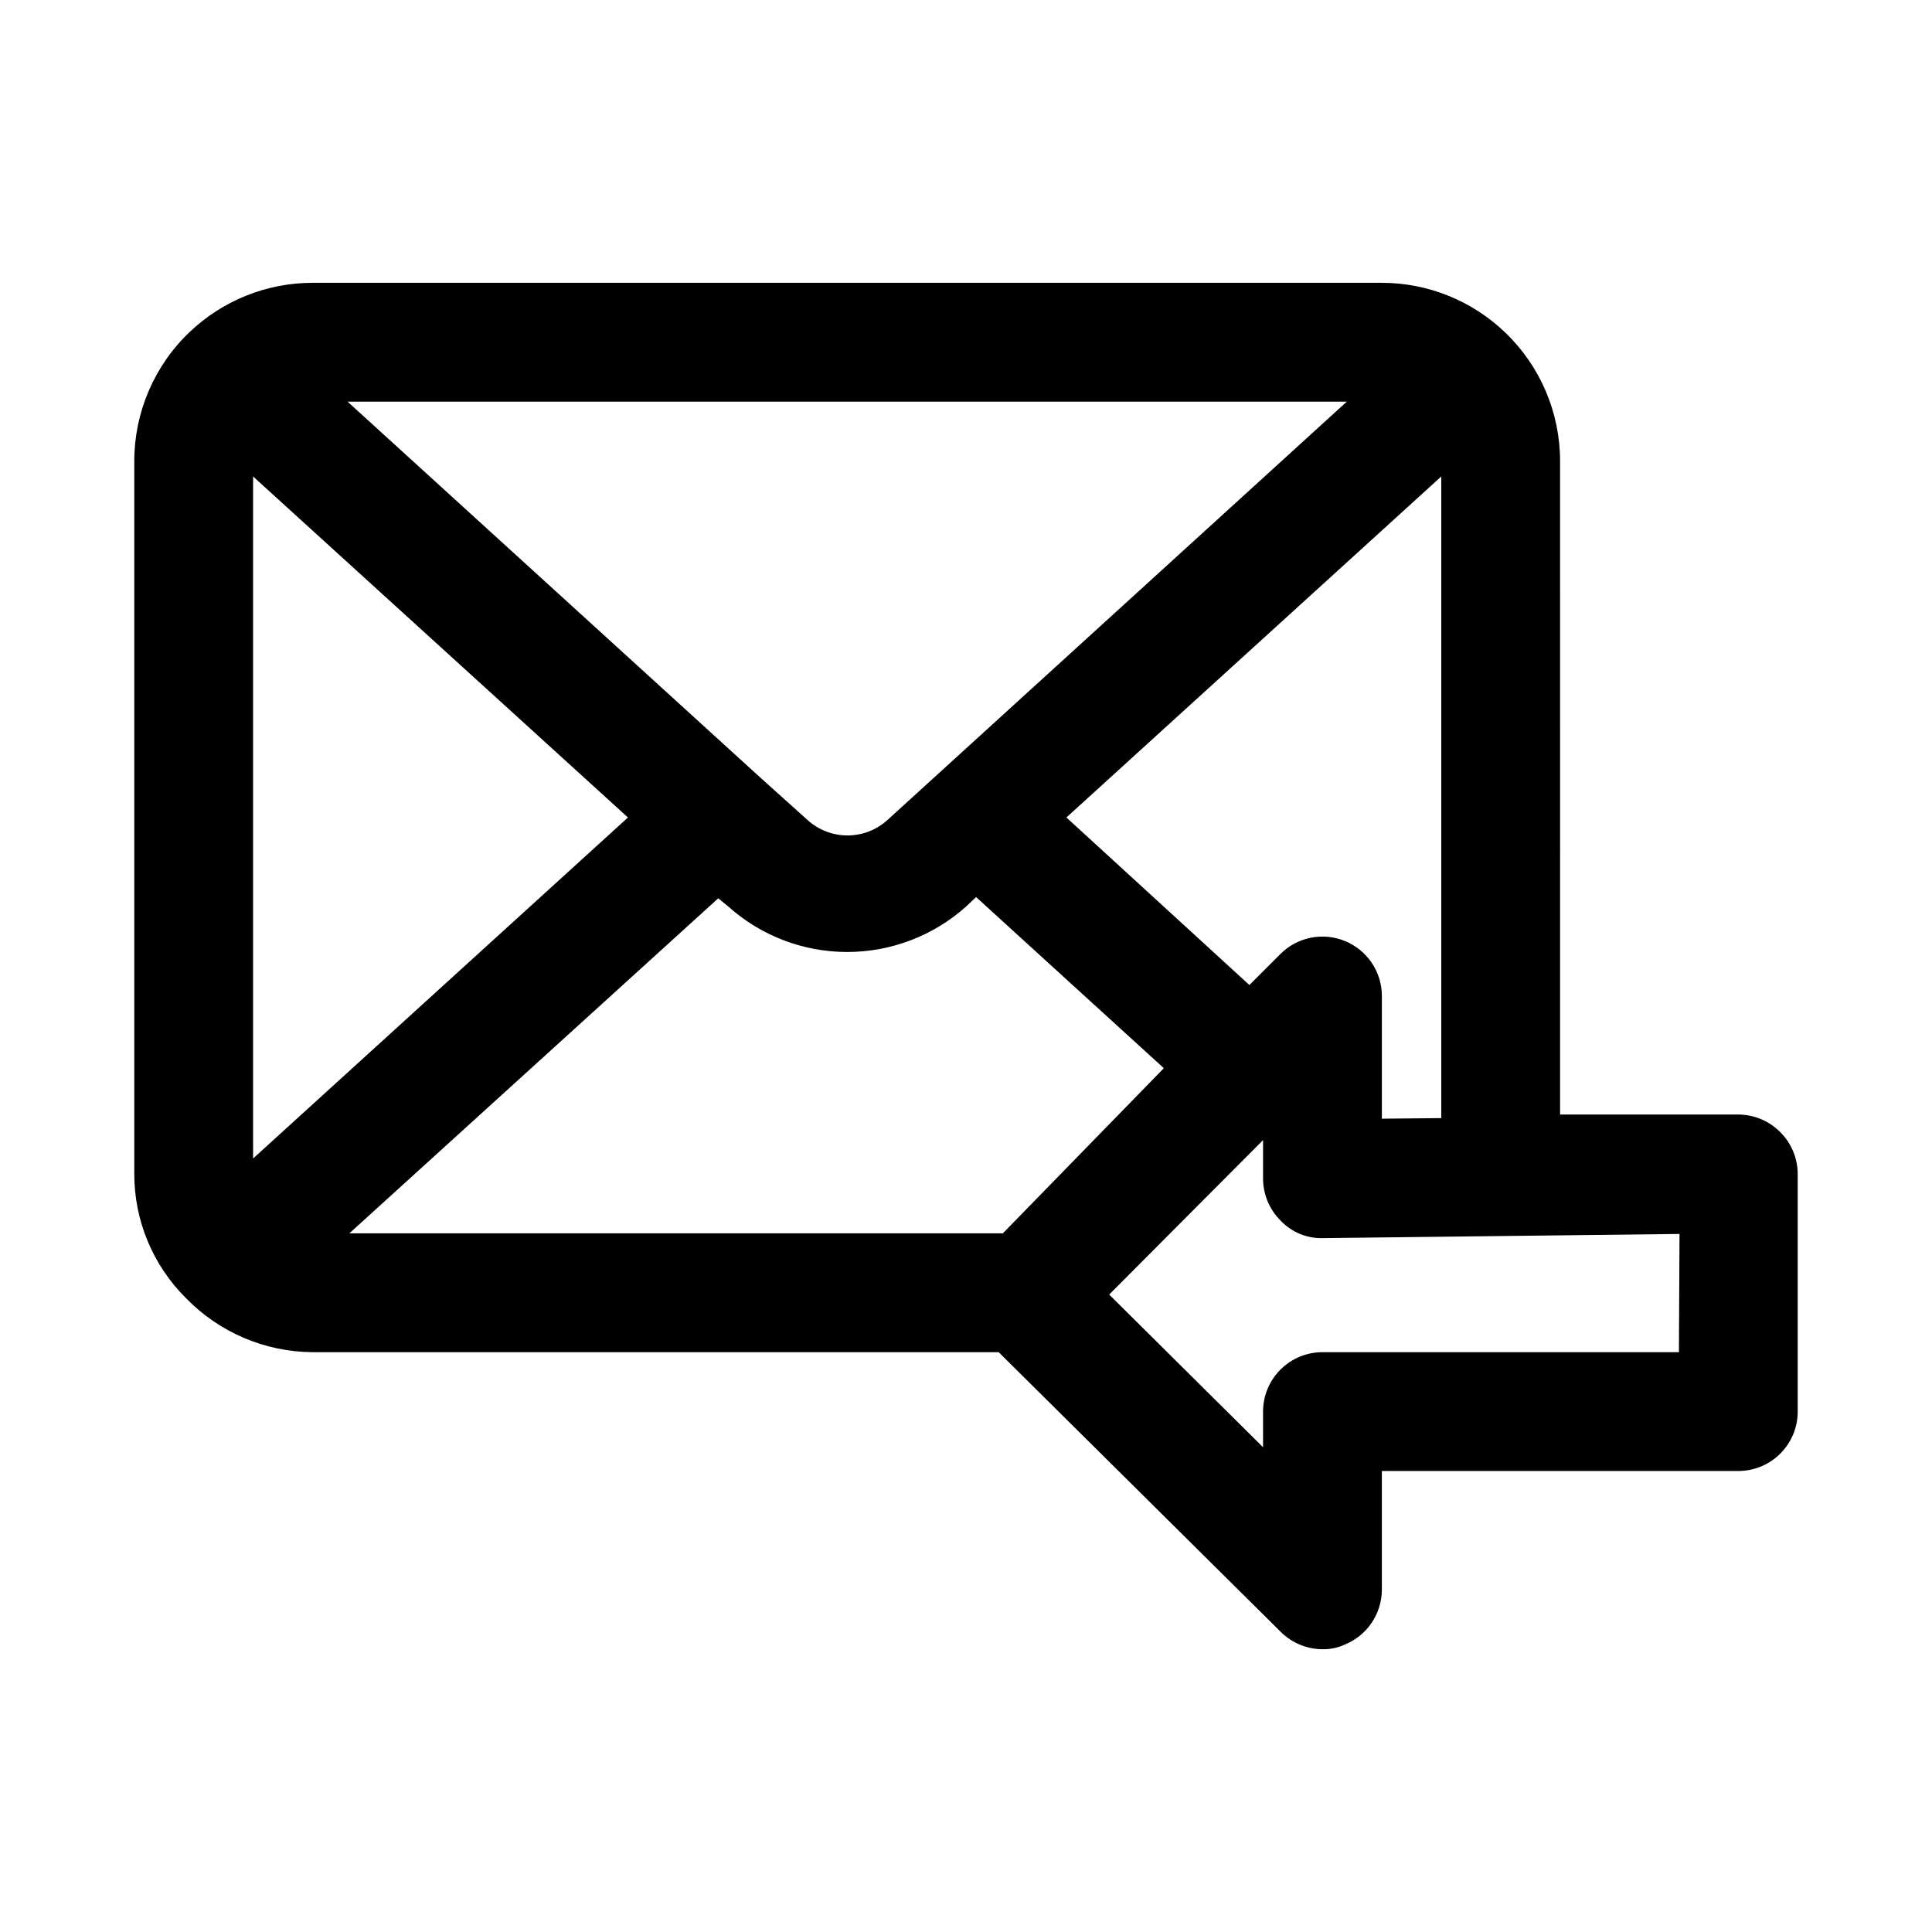 <?xml version="1.0" encoding="UTF-8"?>
<!-- Uploaded to: SVG Repo, www.svgrepo.com, Generator: SVG Repo Mixer Tools -->
<svg fill="#000000" width="800px" height="800px" version="1.1" viewBox="144 144 512 512" xmlns="http://www.w3.org/2000/svg">
 <path d="m615.69 443.93c-2.934-2.91-6.891-4.551-11.02-4.566h-47.23l-0.004-173.18c-0.008-12.836-5.234-25.113-14.484-34.008-8.793-8.477-20.531-13.219-32.746-13.227h-283.39c-12.137 0.008-23.809 4.688-32.59 13.066-9.344 8.91-14.633 21.254-14.641 34.168v188.93-0.004c-0.008 12.359 4.922 24.207 13.695 32.906 8.812 9.074 20.891 14.234 33.535 14.328h181.84l74.785 74.156v-0.004c2.934 2.91 6.891 4.551 11.02 4.566 2.066 0.055 4.117-0.379 5.984-1.258 2.875-1.184 5.336-3.188 7.074-5.766s2.672-5.613 2.688-8.719v-31.488h94.465c4.176 0 8.18-1.66 11.133-4.613 2.953-2.953 4.609-6.957 4.609-11.133v-62.977c-0.016-4.207-1.719-8.23-4.723-11.176zm-105.48-3.465v-32.59c-0.016-3.109-0.949-6.144-2.688-8.719-1.738-2.578-4.199-4.586-7.074-5.766-2.883-1.188-6.051-1.492-9.105-0.875-3.055 0.617-5.859 2.125-8.055 4.34l-8.188 8.188-48.492-44.402 99.344-90.371v170.04zm-100.45 30.387h-173.18l97.77-88.797 2.676 2.203c8.66 7.746 19.867 12.027 31.488 12.027 11.617 0 22.828-4.281 31.488-12.027l2.676-2.519 49.75 45.344zm-198.69-200.58 99.344 90.371-99.344 90.371zm289.85-19.836-109.42 99.66-12.281 11.18c-2.902 2.652-6.691 4.125-10.625 4.125s-7.727-1.473-10.629-4.125l-12.438-11.18-109.42-99.66zm88.008 251.91h-94.465c-4.172 0-8.18 1.656-11.133 4.609-2.949 2.953-4.609 6.957-4.609 11.133v9.445l-40.777-40.461 40.777-40.934v10.234c0.016 4.207 1.719 8.23 4.723 11.176 2.906 3.043 6.973 4.703 11.18 4.566l94.465-1.102z"/>
</svg>